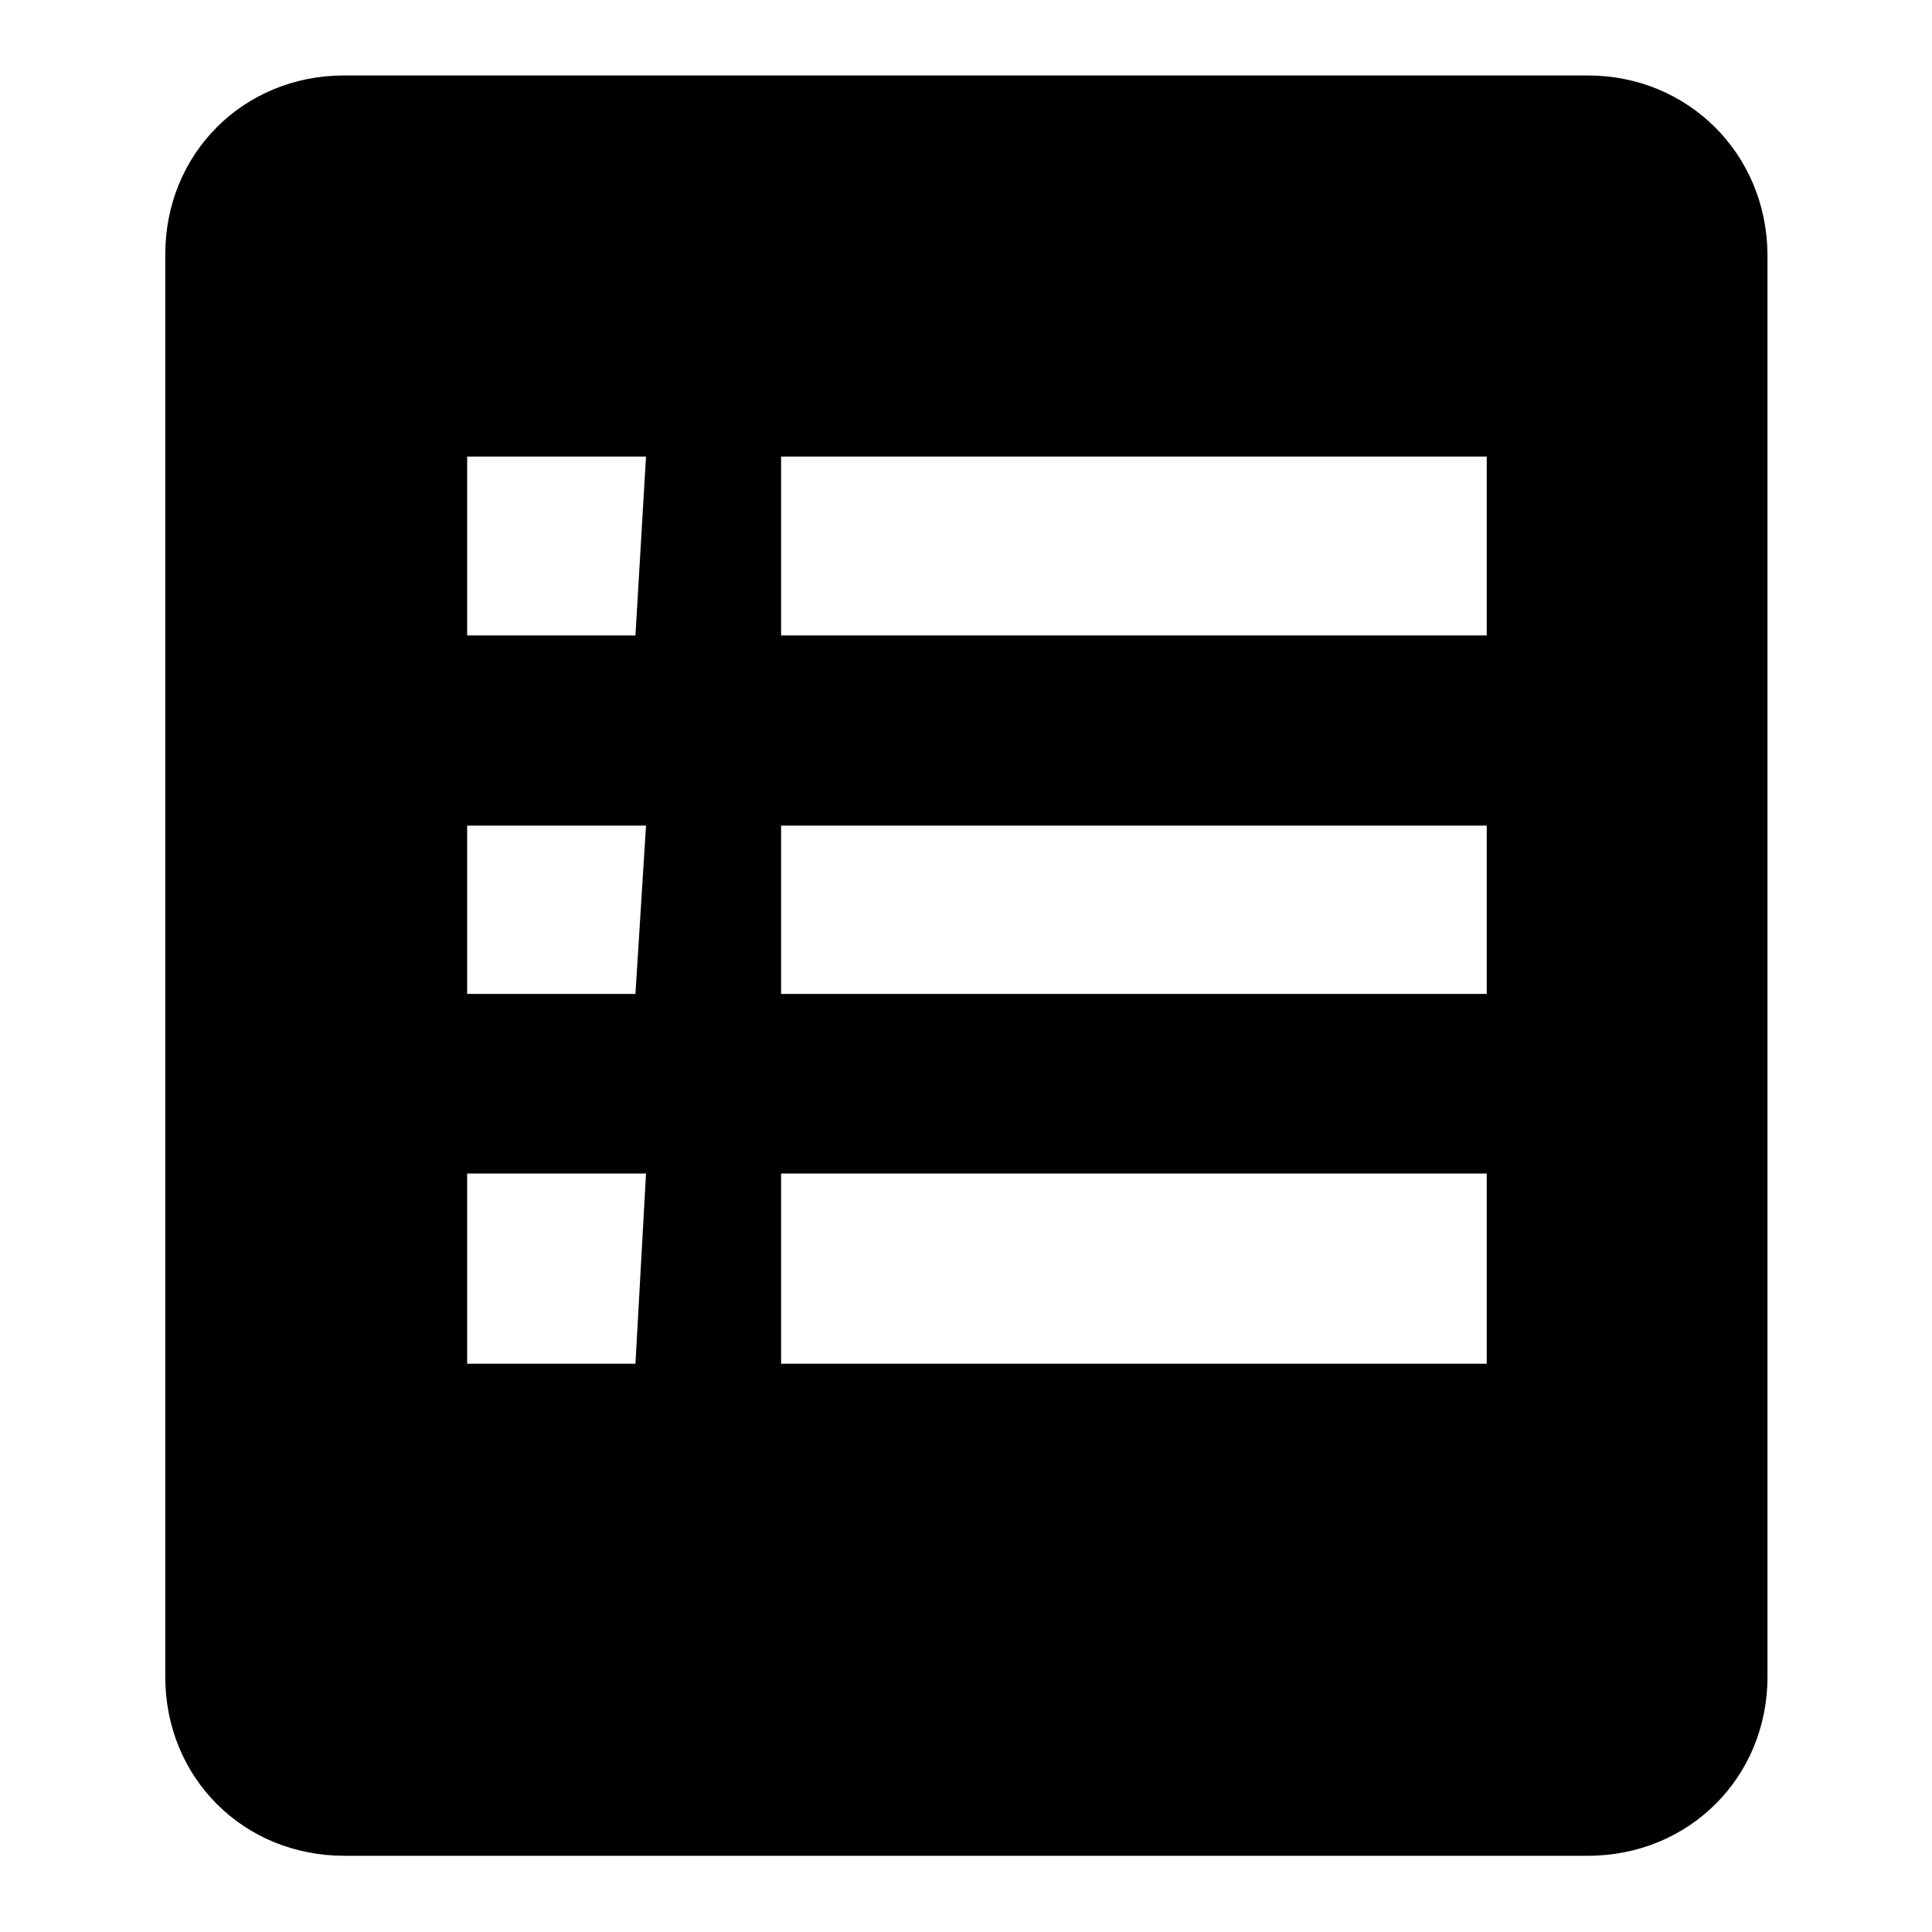 <?xml version="1.0" encoding="utf-8"?>
<!-- Svg Vector Icons : http://www.onlinewebfonts.com/icon -->
<!DOCTYPE svg PUBLIC "-//W3C//DTD SVG 1.1//EN" "http://www.w3.org/Graphics/SVG/1.1/DTD/svg11.dtd">
<svg version="1.1" xmlns="http://www.w3.org/2000/svg" xmlns:xlink="http://www.w3.org/1999/xlink" x="0px" y="0px" viewBox="0 0 256 256" enable-background="new 0 0 256 256" xml:space="preserve">
<g> <path fill="#000000" d="M210.4,10H45.6c-13.4,0-23.7,10.4-23.7,23.7v188.5c0,13.4,10.4,23.7,23.7,23.7h164.8 c13.4,0,23.8-10.4,23.8-23.7V33.7C234.1,20.4,223.7,10,210.4,10 M84.2,180.7H61.9v-25.2h23.7L84.2,180.7 M84.2,131.7H61.9v-22.3 h23.7L84.2,131.7 M84.2,84.2H61.9V60.5h23.7L84.2,84.2 M197,180.7h-93.5v-25.2H197V180.7 M197,131.7h-93.5v-22.3H197V131.7  M197,84.2h-93.5V60.5H197V84.2z"/></g>
</svg>